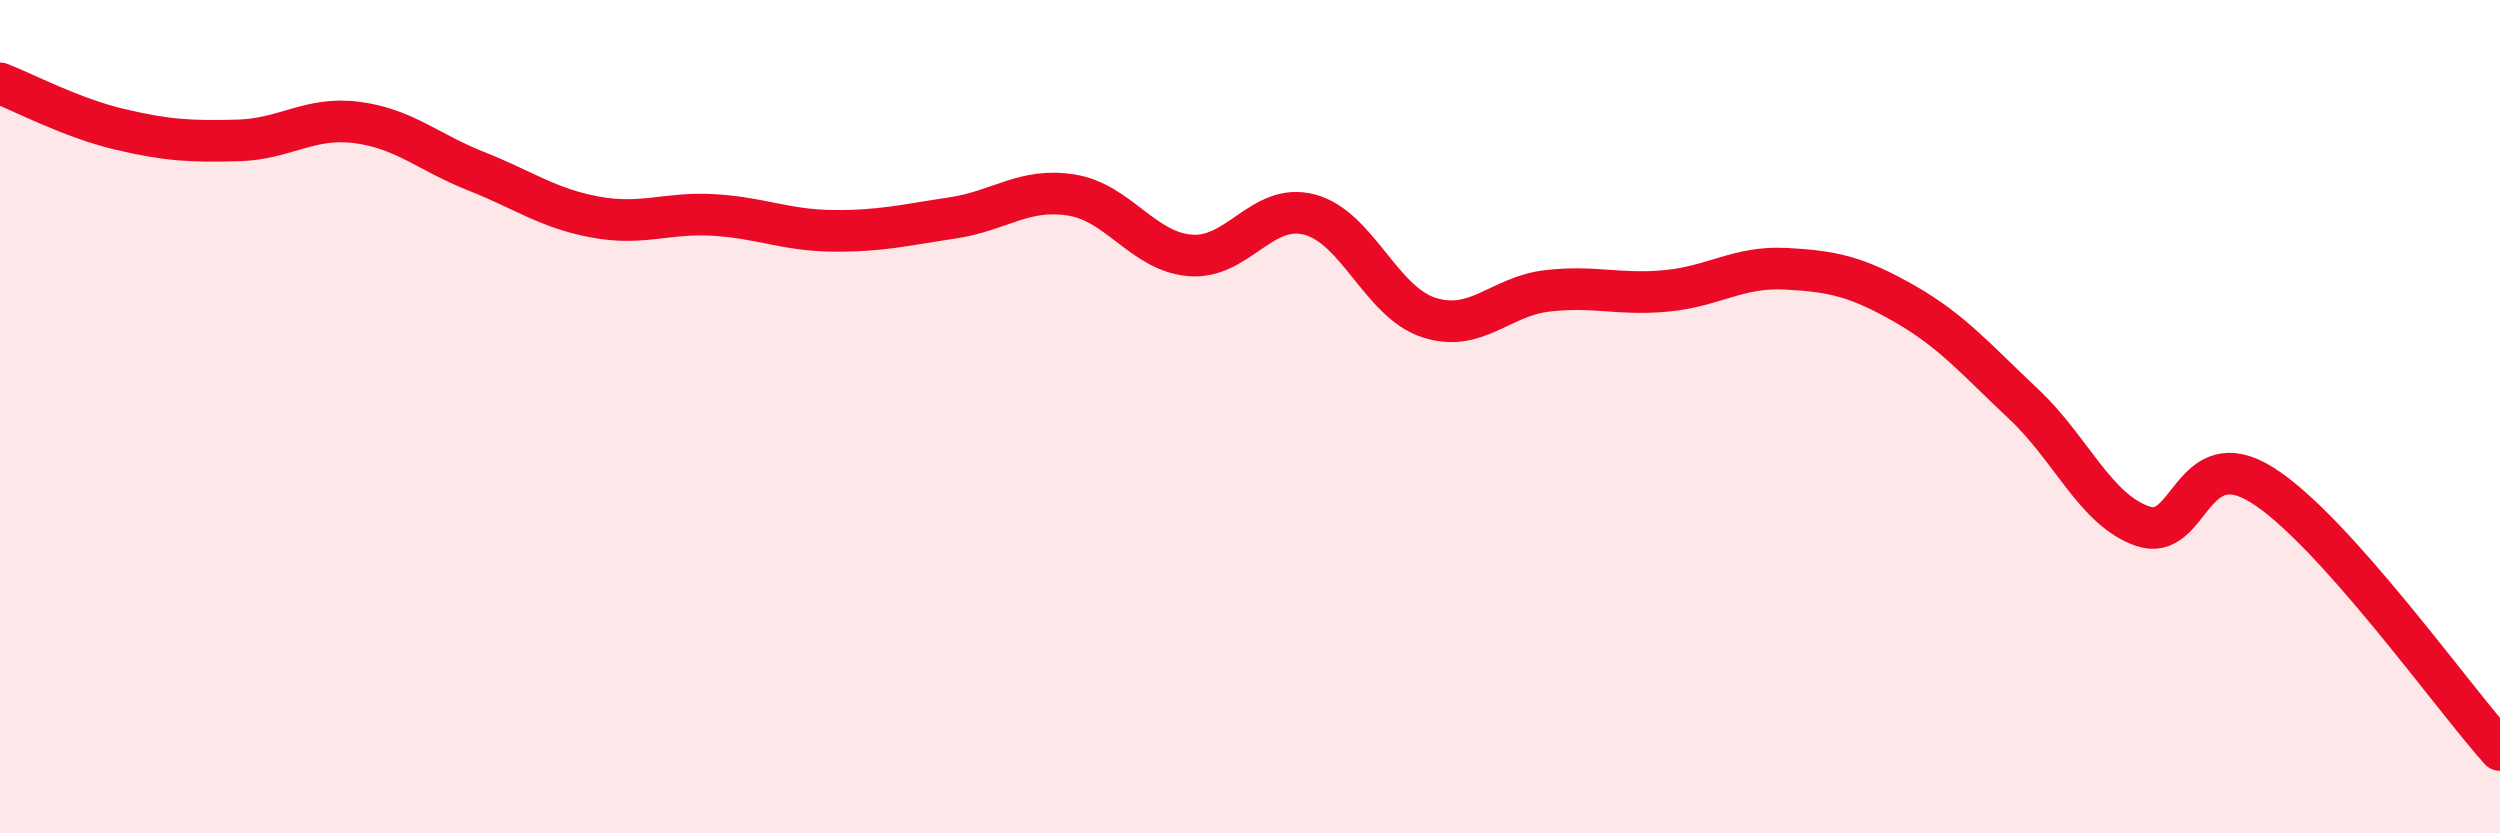 
    <svg width="60" height="20" viewBox="0 0 60 20" xmlns="http://www.w3.org/2000/svg">
      <path
        d="M 0,2 C 0.57,2.22 1.72,2.83 2.86,3.1 C 4,3.37 4.57,3.4 5.71,3.37 C 6.85,3.34 7.43,2.79 8.57,2.94 C 9.71,3.09 10.29,3.66 11.43,4.11 C 12.57,4.56 13.15,5 14.29,5.21 C 15.43,5.42 16,5.09 17.14,5.16 C 18.28,5.23 18.86,5.53 20,5.54 C 21.14,5.55 21.72,5.4 22.86,5.23 C 24,5.06 24.57,4.5 25.71,4.68 C 26.85,4.86 27.43,6.04 28.57,6.13 C 29.71,6.22 30.29,4.85 31.43,5.15 C 32.57,5.45 33.15,7.25 34.29,7.62 C 35.43,7.99 36,7.11 37.14,6.98 C 38.28,6.85 38.86,7.09 40,6.98 C 41.14,6.87 41.72,6.39 42.86,6.45 C 44,6.51 44.57,6.64 45.71,7.29 C 46.85,7.94 47.43,8.63 48.57,9.7 C 49.71,10.77 50.29,12.24 51.43,12.63 C 52.57,13.02 52.58,10.57 54.29,11.64 C 56,12.71 58.86,16.73 60,18L60 20L0 20Z"
        fill="#EB0A25"
        opacity="0.1"
        stroke-linecap="round"
        stroke-linejoin="round"
      />
      <path
        d="M 0,2 C 0.57,2.22 1.72,2.83 2.86,3.1 C 4,3.37 4.57,3.4 5.71,3.37 C 6.85,3.34 7.43,2.79 8.57,2.94 C 9.71,3.09 10.29,3.66 11.43,4.11 C 12.57,4.56 13.15,5 14.29,5.21 C 15.43,5.42 16,5.09 17.14,5.16 C 18.28,5.23 18.86,5.53 20,5.54 C 21.14,5.55 21.72,5.4 22.86,5.23 C 24,5.06 24.57,4.5 25.71,4.68 C 26.85,4.86 27.43,6.04 28.57,6.13 C 29.71,6.22 30.29,4.85 31.43,5.15 C 32.57,5.45 33.15,7.25 34.29,7.62 C 35.43,7.99 36,7.11 37.14,6.98 C 38.28,6.85 38.86,7.09 40,6.98 C 41.14,6.87 41.72,6.39 42.86,6.45 C 44,6.51 44.57,6.64 45.71,7.29 C 46.85,7.94 47.43,8.63 48.57,9.7 C 49.71,10.77 50.29,12.24 51.43,12.63 C 52.57,13.02 52.58,10.57 54.29,11.64 C 56,12.71 58.86,16.73 60,18"
        stroke="#EB0A25"
        stroke-width="1"
        fill="none"
        stroke-linecap="round"
        stroke-linejoin="round"
      />
    </svg>
  